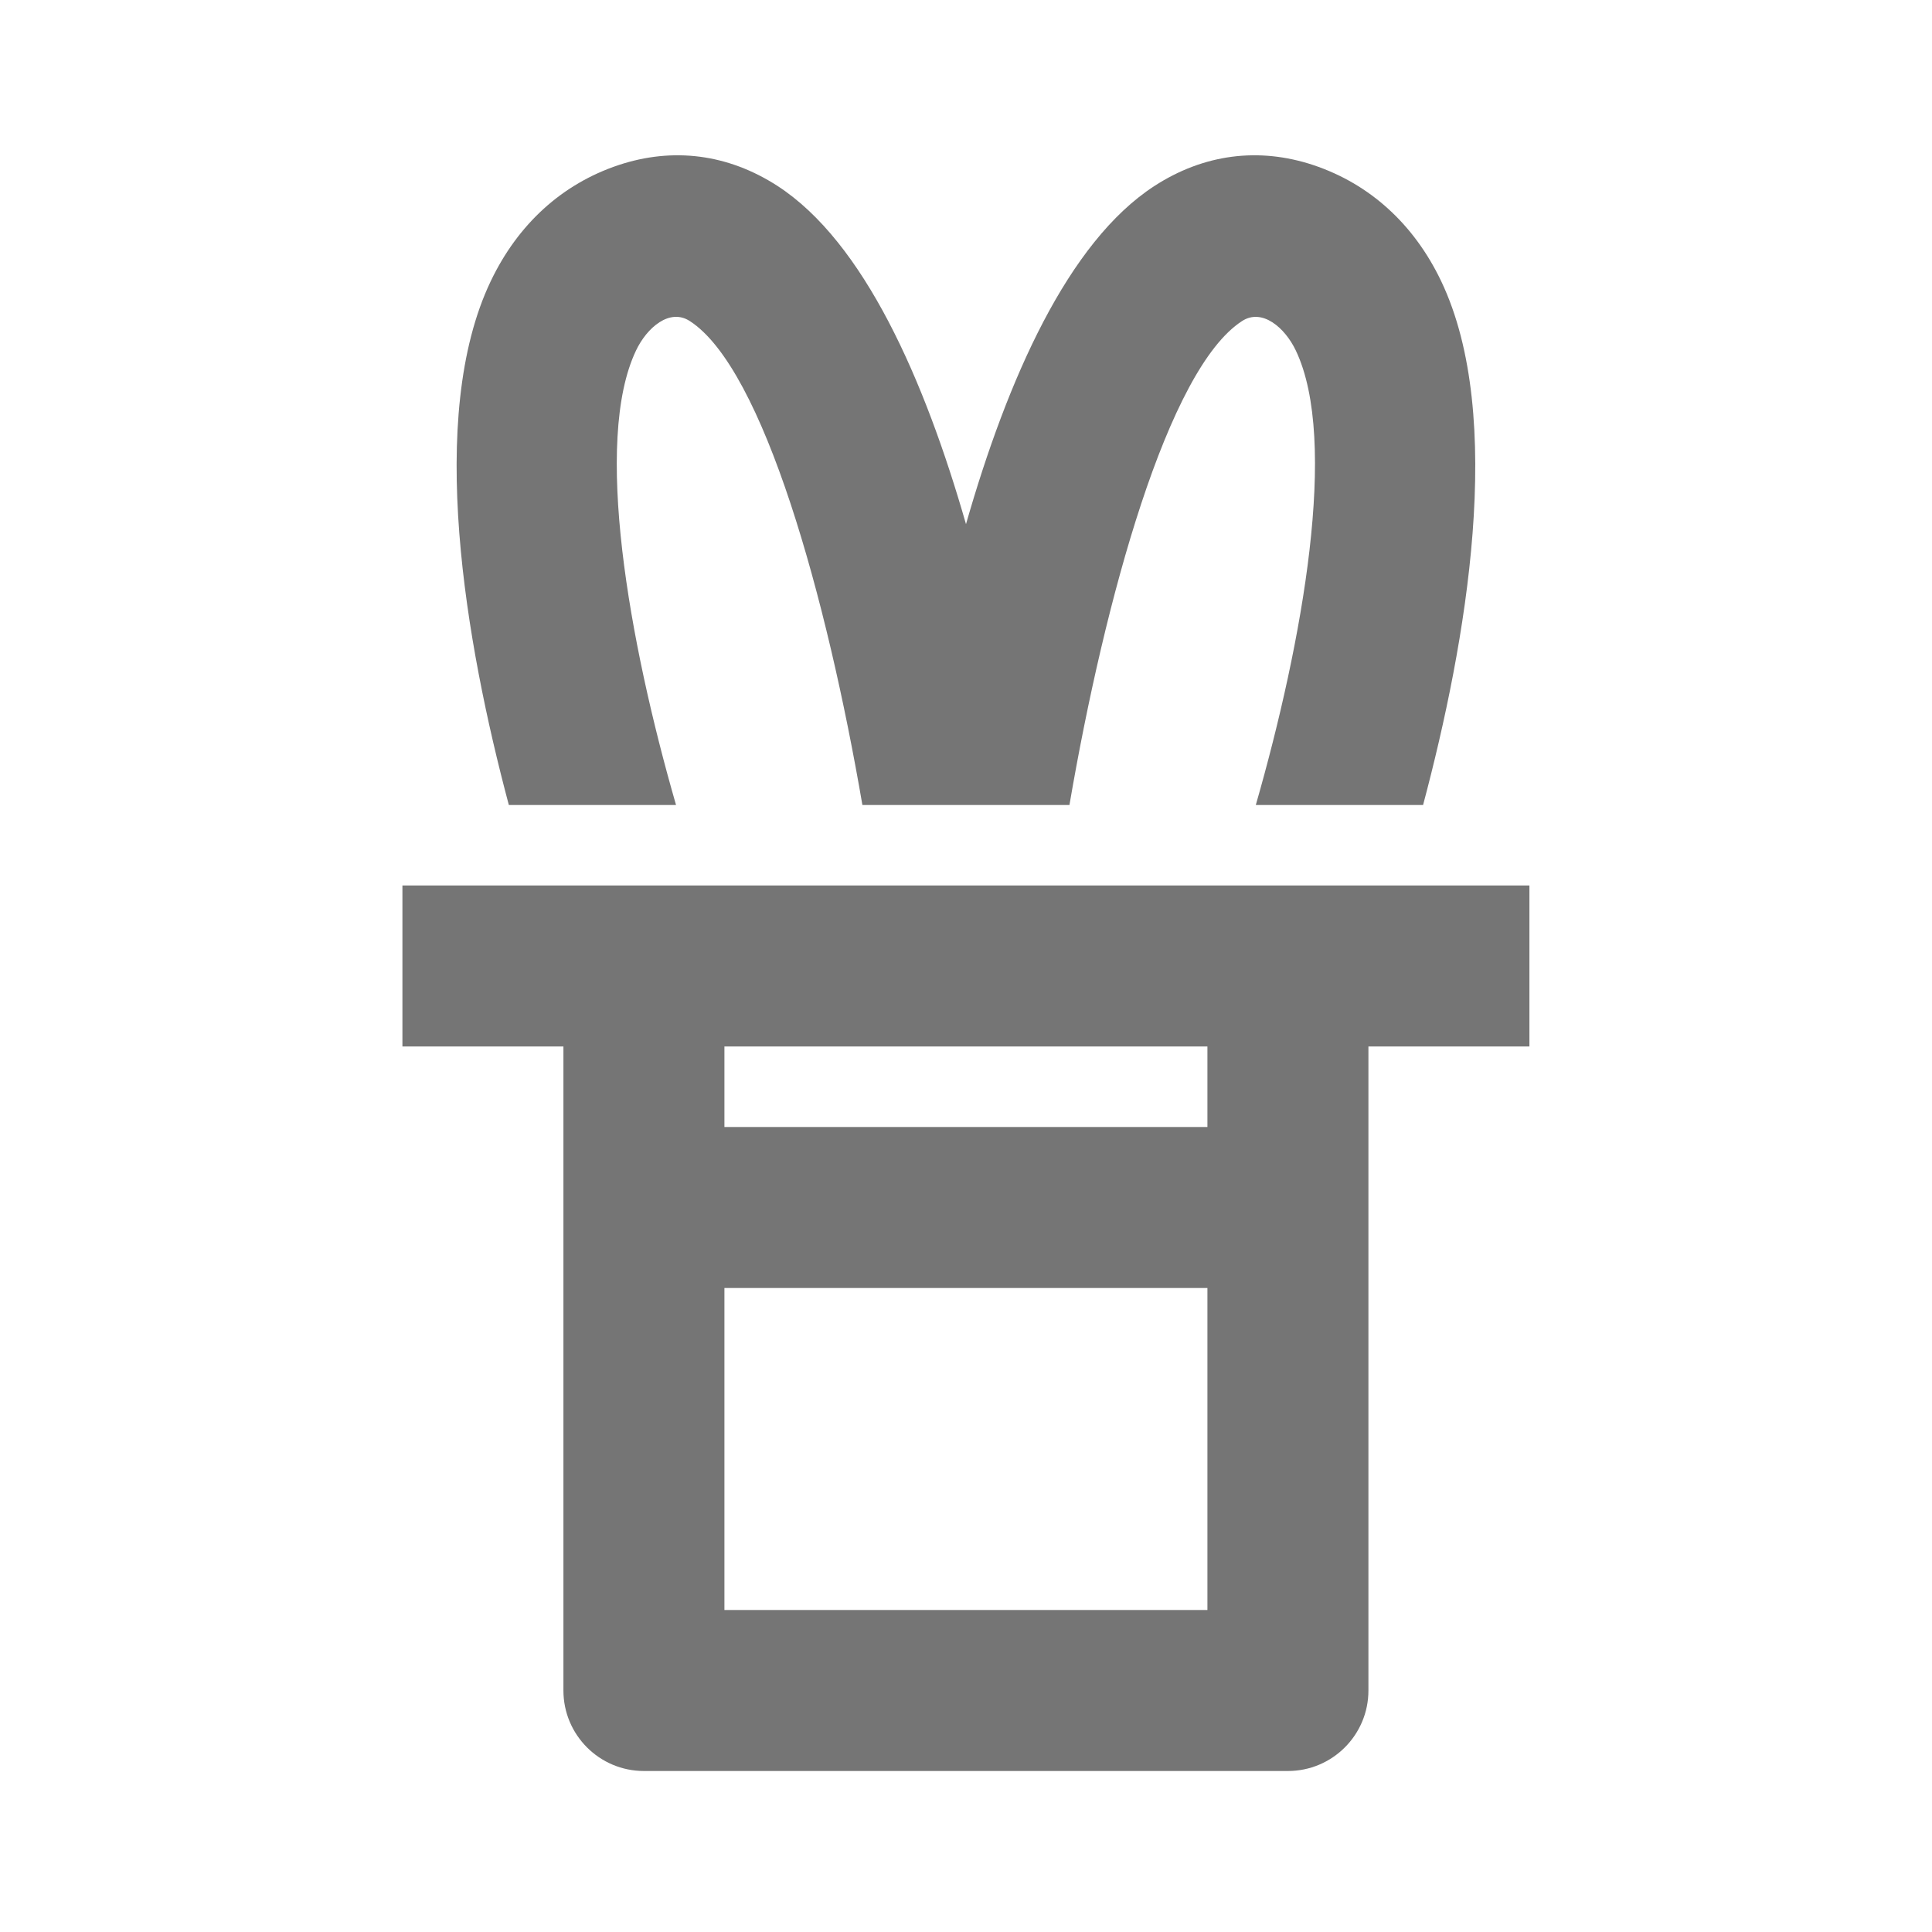<?xml version="1.0" encoding="utf-8"?>
<!-- Generator: Adobe Illustrator 16.0.0, SVG Export Plug-In . SVG Version: 6.00 Build 0)  -->
<!DOCTYPE svg PUBLIC "-//W3C//DTD SVG 1.1//EN" "http://www.w3.org/Graphics/SVG/1.1/DTD/svg11.dtd">
<svg version="1.1" xmlns="http://www.w3.org/2000/svg" xmlns:xlink="http://www.w3.org/1999/xlink" x="0px" y="0px" width="24px"
	 height="24px" viewBox="0 0 24 24" enable-background="new 0 0 24 24" xml:space="preserve">
<g id="Frames-24px">
	<rect fill="none" width="24" height="24"/>
</g>
<g id="Outline">
	<g>
		<path fill="#757575" d="M8.398,10C7.813,7.972,7.367,5.474,7.901,4.354C8.037,4.068,8.32,3.825,8.57,3.989
			C9.486,4.582,10.273,7.434,10.713,10h2.572c0.439-2.565,1.226-5.417,2.143-6.011c0.25-0.164,0.534,0.081,0.669,0.365
			C16.63,5.471,16.183,7.97,15.6,10h2.078c0.537-2.015,1.028-4.823,0.225-6.507c-0.339-0.71-0.888-1.208-1.587-1.442
			c-0.68-0.226-1.363-0.137-1.975,0.259c-1.074,0.696-1.826,2.402-2.341,4.201c-0.516-1.799-1.268-3.505-2.341-4.201
			C9.046,1.914,8.363,1.825,7.683,2.051C6.983,2.285,6.435,2.783,6.096,3.493C5.292,5.177,5.784,7.985,6.321,10H8.398z"/>
		<path fill="#757575" d="M18.999,11h-14v2h2v8c0,0.552,0.448,1,1,1h8c0.552,0,1-0.448,1-1v-8h2V11z M8.999,20v-4h6v4H8.999z
			 M14.999,14h-6v-1h6V14z"/>
	</g>
</g>
</svg>

